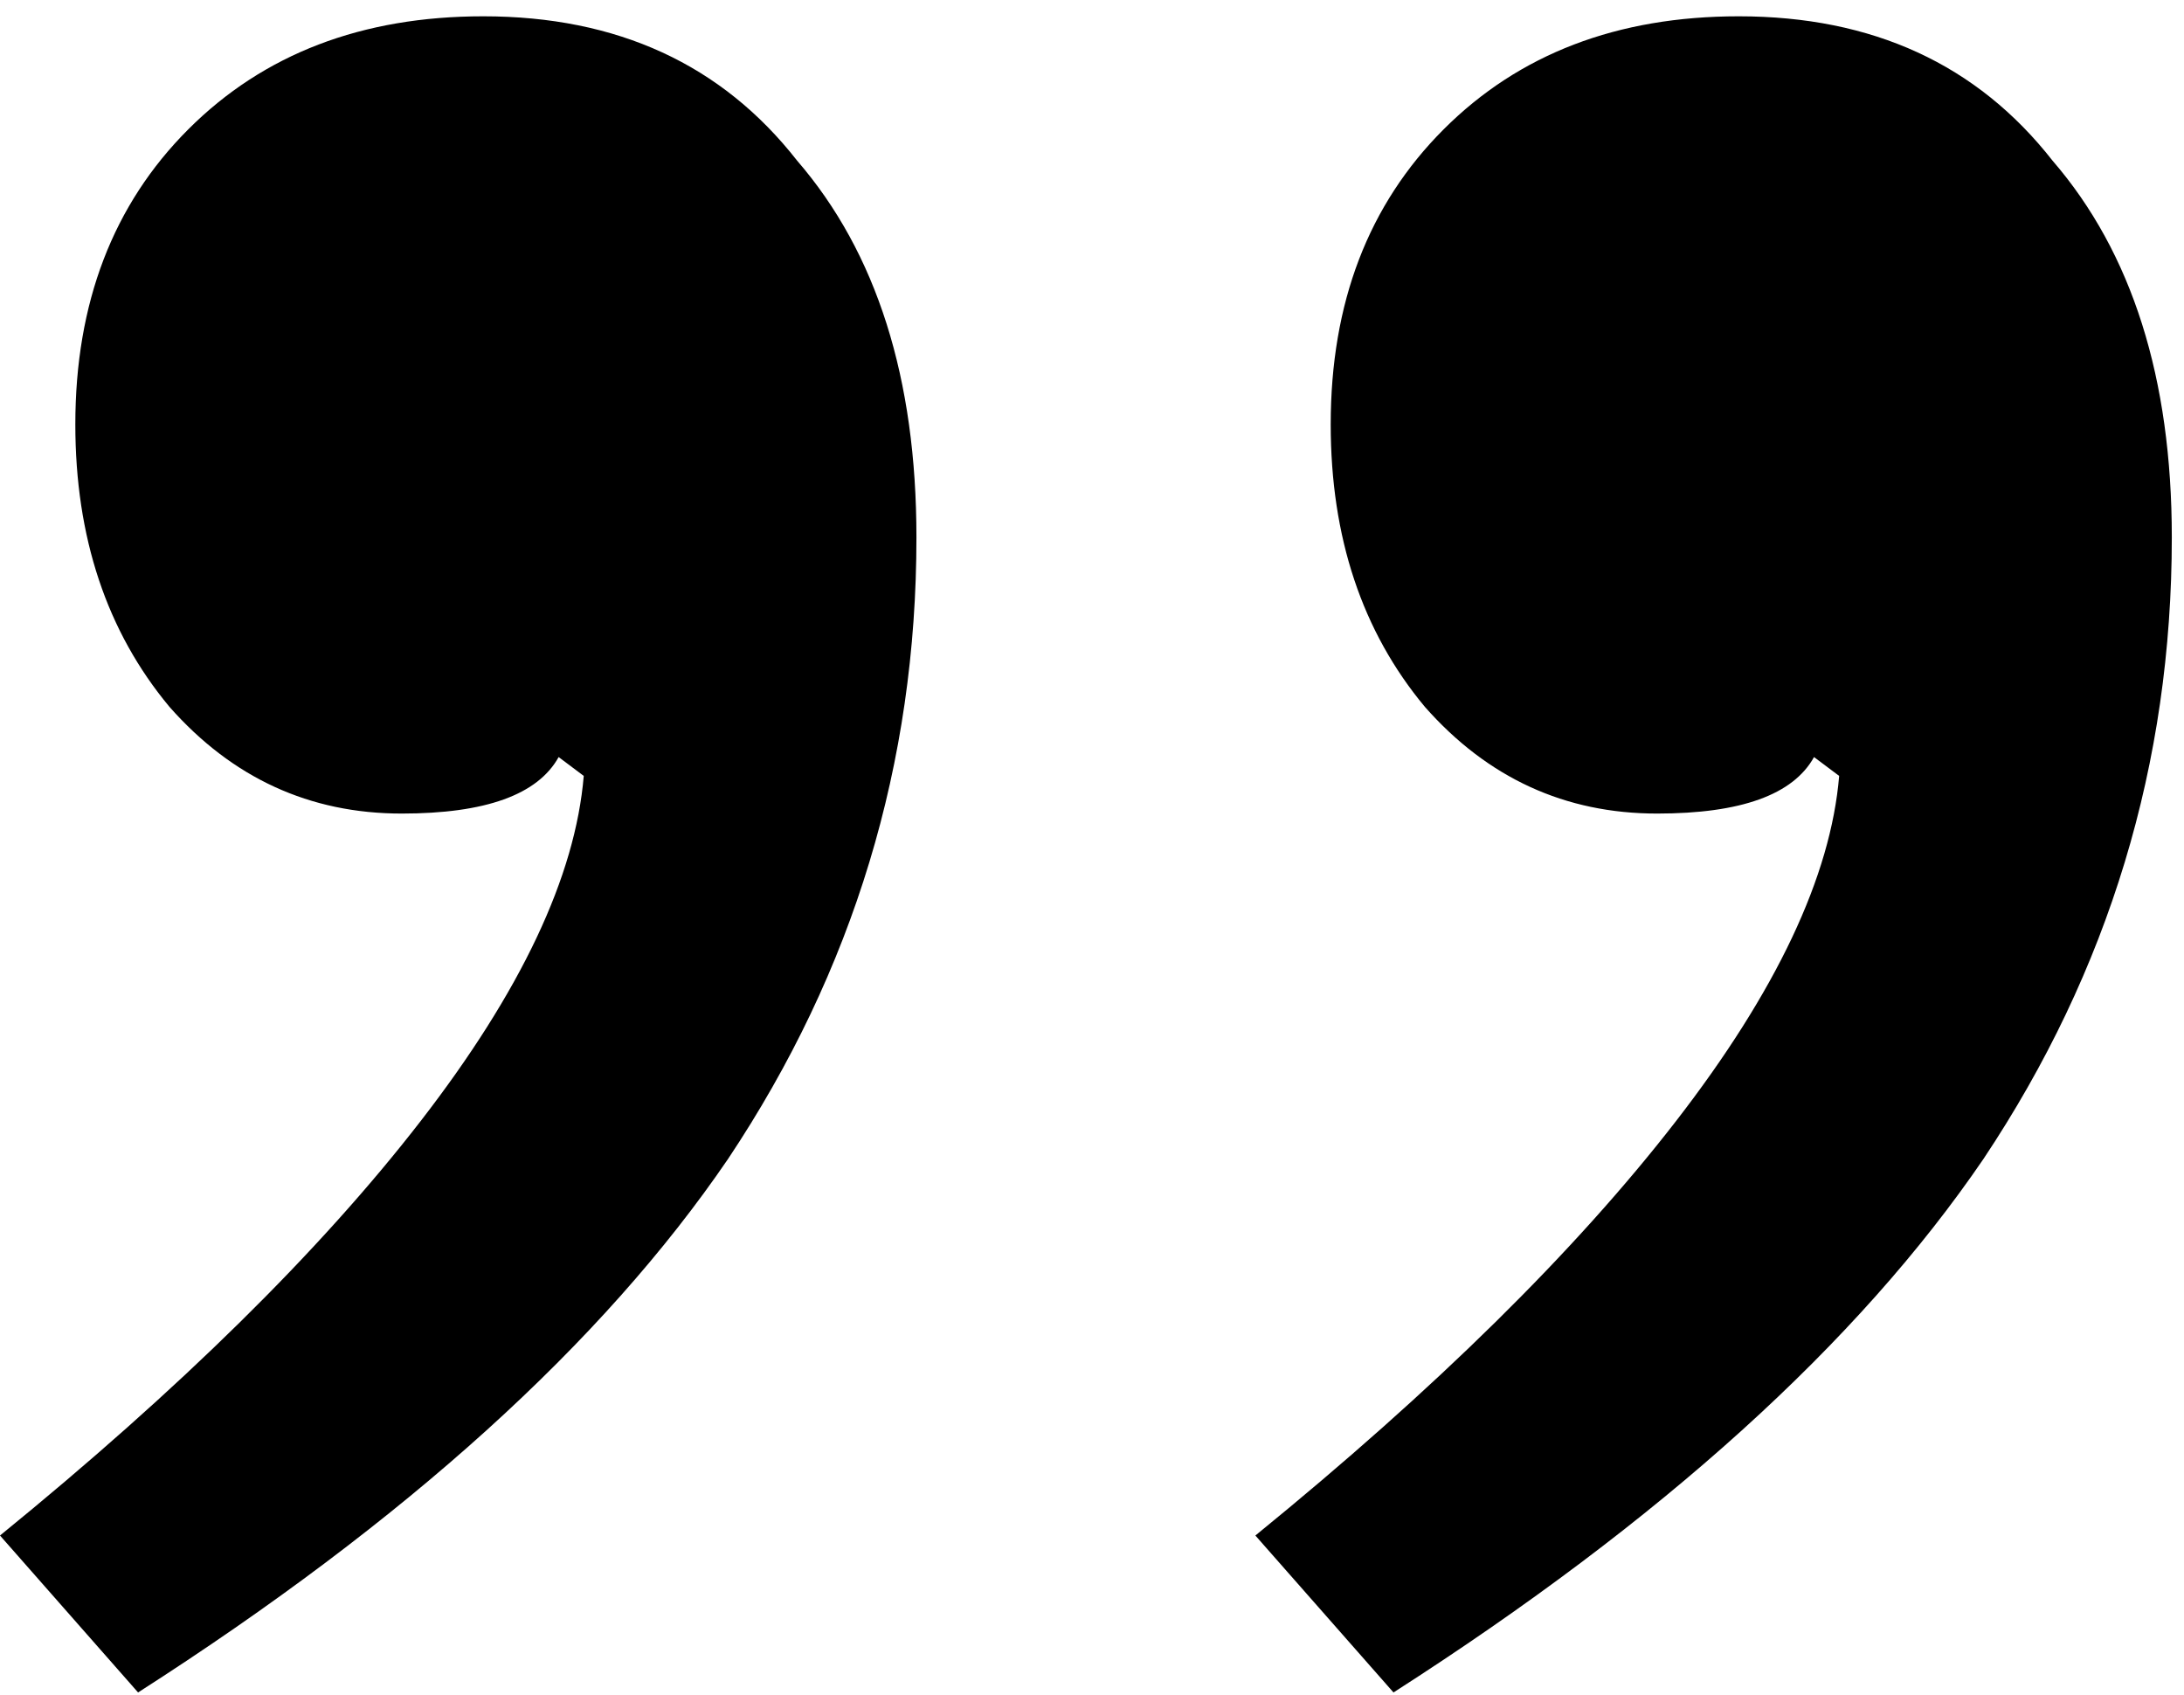 <svg width="67" height="52" viewBox="0 0 67 52" fill="none" xmlns="http://www.w3.org/2000/svg">
<path d="M14.827 0.5C18.935 0.5 22.145 1.976 24.455 4.929C26.895 7.753 28.114 11.604 28.114 16.483C28.114 23.415 26.188 29.769 22.337 35.546C18.486 41.195 12.452 46.651 4.236 51.914L0 47.1C5.52 42.607 9.821 38.37 12.902 34.391C15.983 30.411 17.651 26.881 17.908 23.8L17.138 23.222C16.496 24.378 14.892 24.955 12.324 24.955C9.5 24.955 7.125 23.864 5.199 21.682C3.274 19.371 2.311 16.483 2.311 13.017C2.311 9.294 3.466 6.277 5.777 3.966C8.088 1.655 11.104 0.5 14.827 0.5ZM53.34 0.5C57.448 0.5 60.657 1.976 62.968 4.929C65.407 7.753 66.626 11.604 66.626 16.483C66.626 23.415 64.701 29.769 60.85 35.546C56.998 41.195 50.965 46.651 42.749 51.914L38.512 47.1C44.032 42.607 48.333 38.37 51.414 34.391C54.495 30.411 56.164 26.881 56.421 23.8L55.65 23.222C55.009 24.378 53.404 24.955 50.836 24.955C48.012 24.955 45.637 23.864 43.712 21.682C41.786 19.371 40.823 16.483 40.823 13.017C40.823 9.294 41.978 6.277 44.289 3.966C46.6 1.655 49.617 0.5 53.34 0.5Z" fill="black"/>
</svg>

